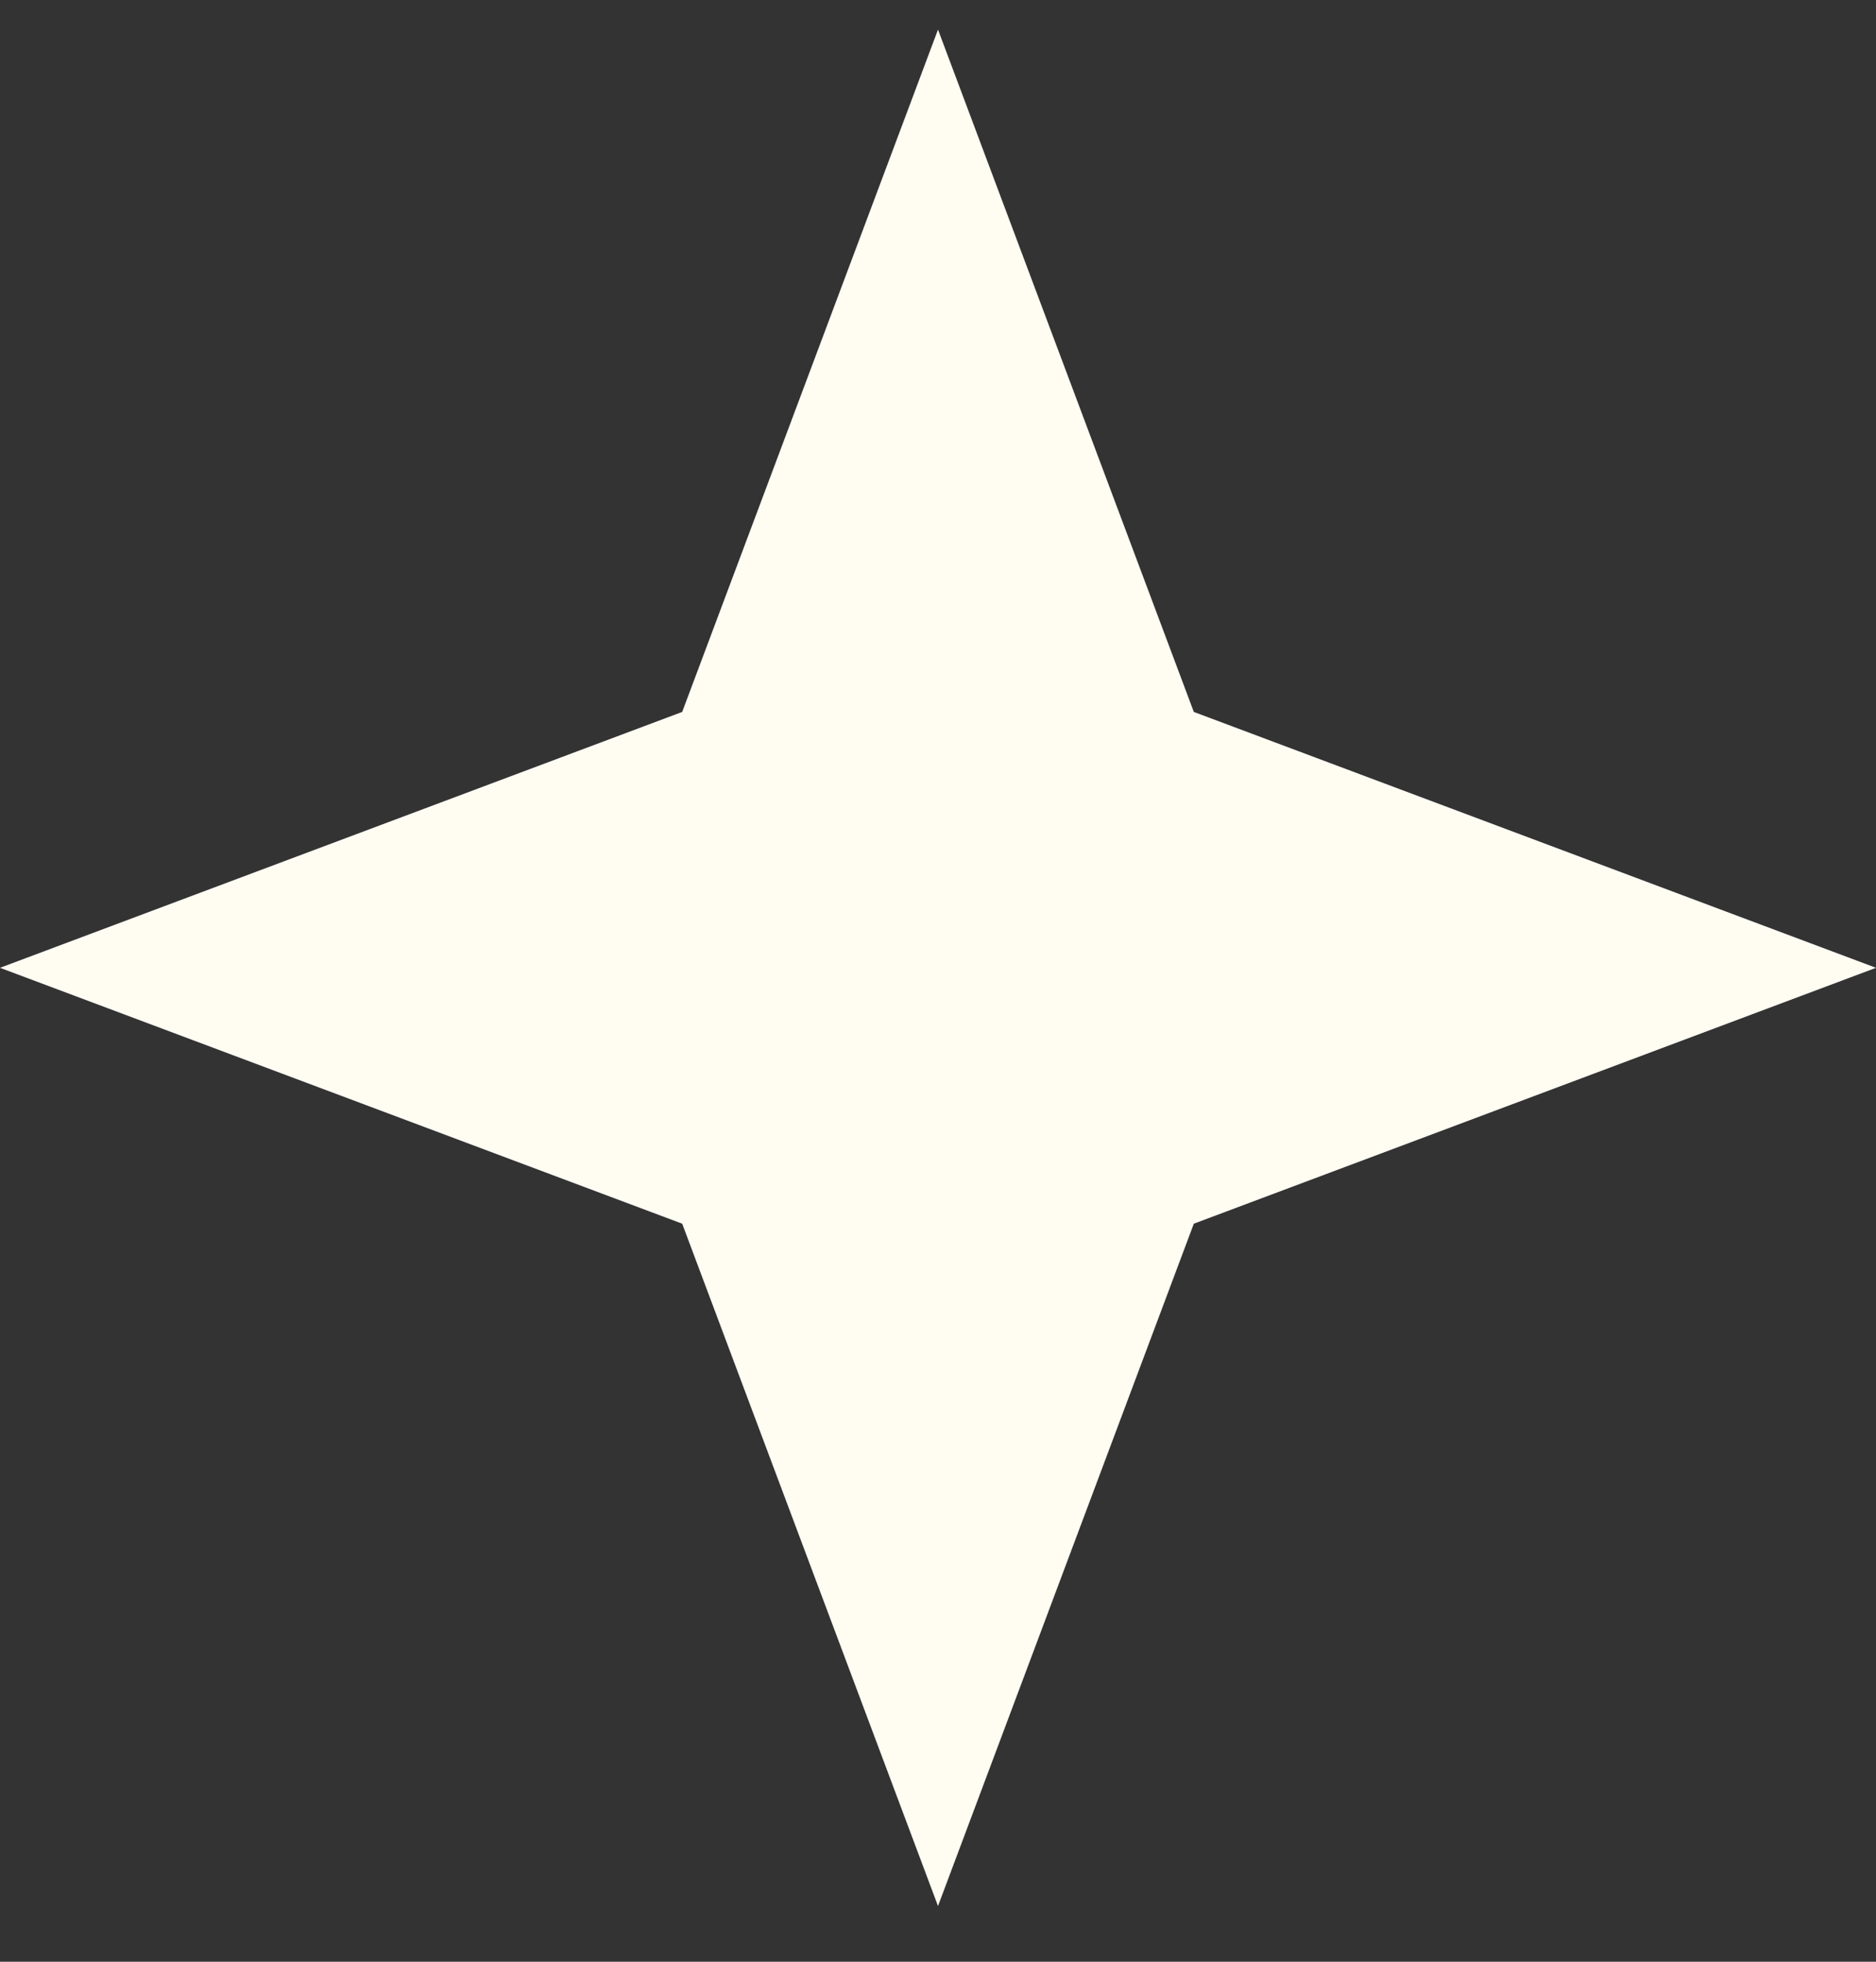 <?xml version="1.0" encoding="UTF-8"?> <svg xmlns="http://www.w3.org/2000/svg" width="22" height="23" viewBox="0 0 22 23" fill="none"><rect x="0" y="0" width="22" height="23" fill="#333333" stroke="none"/> <path d="M11 0.347L8 8.347L0 11.347L8 14.347L11 22.347L14 14.347L22 11.347L14 8.347L11 0.347Z" fill="#FFFCF2"></path> </svg> 